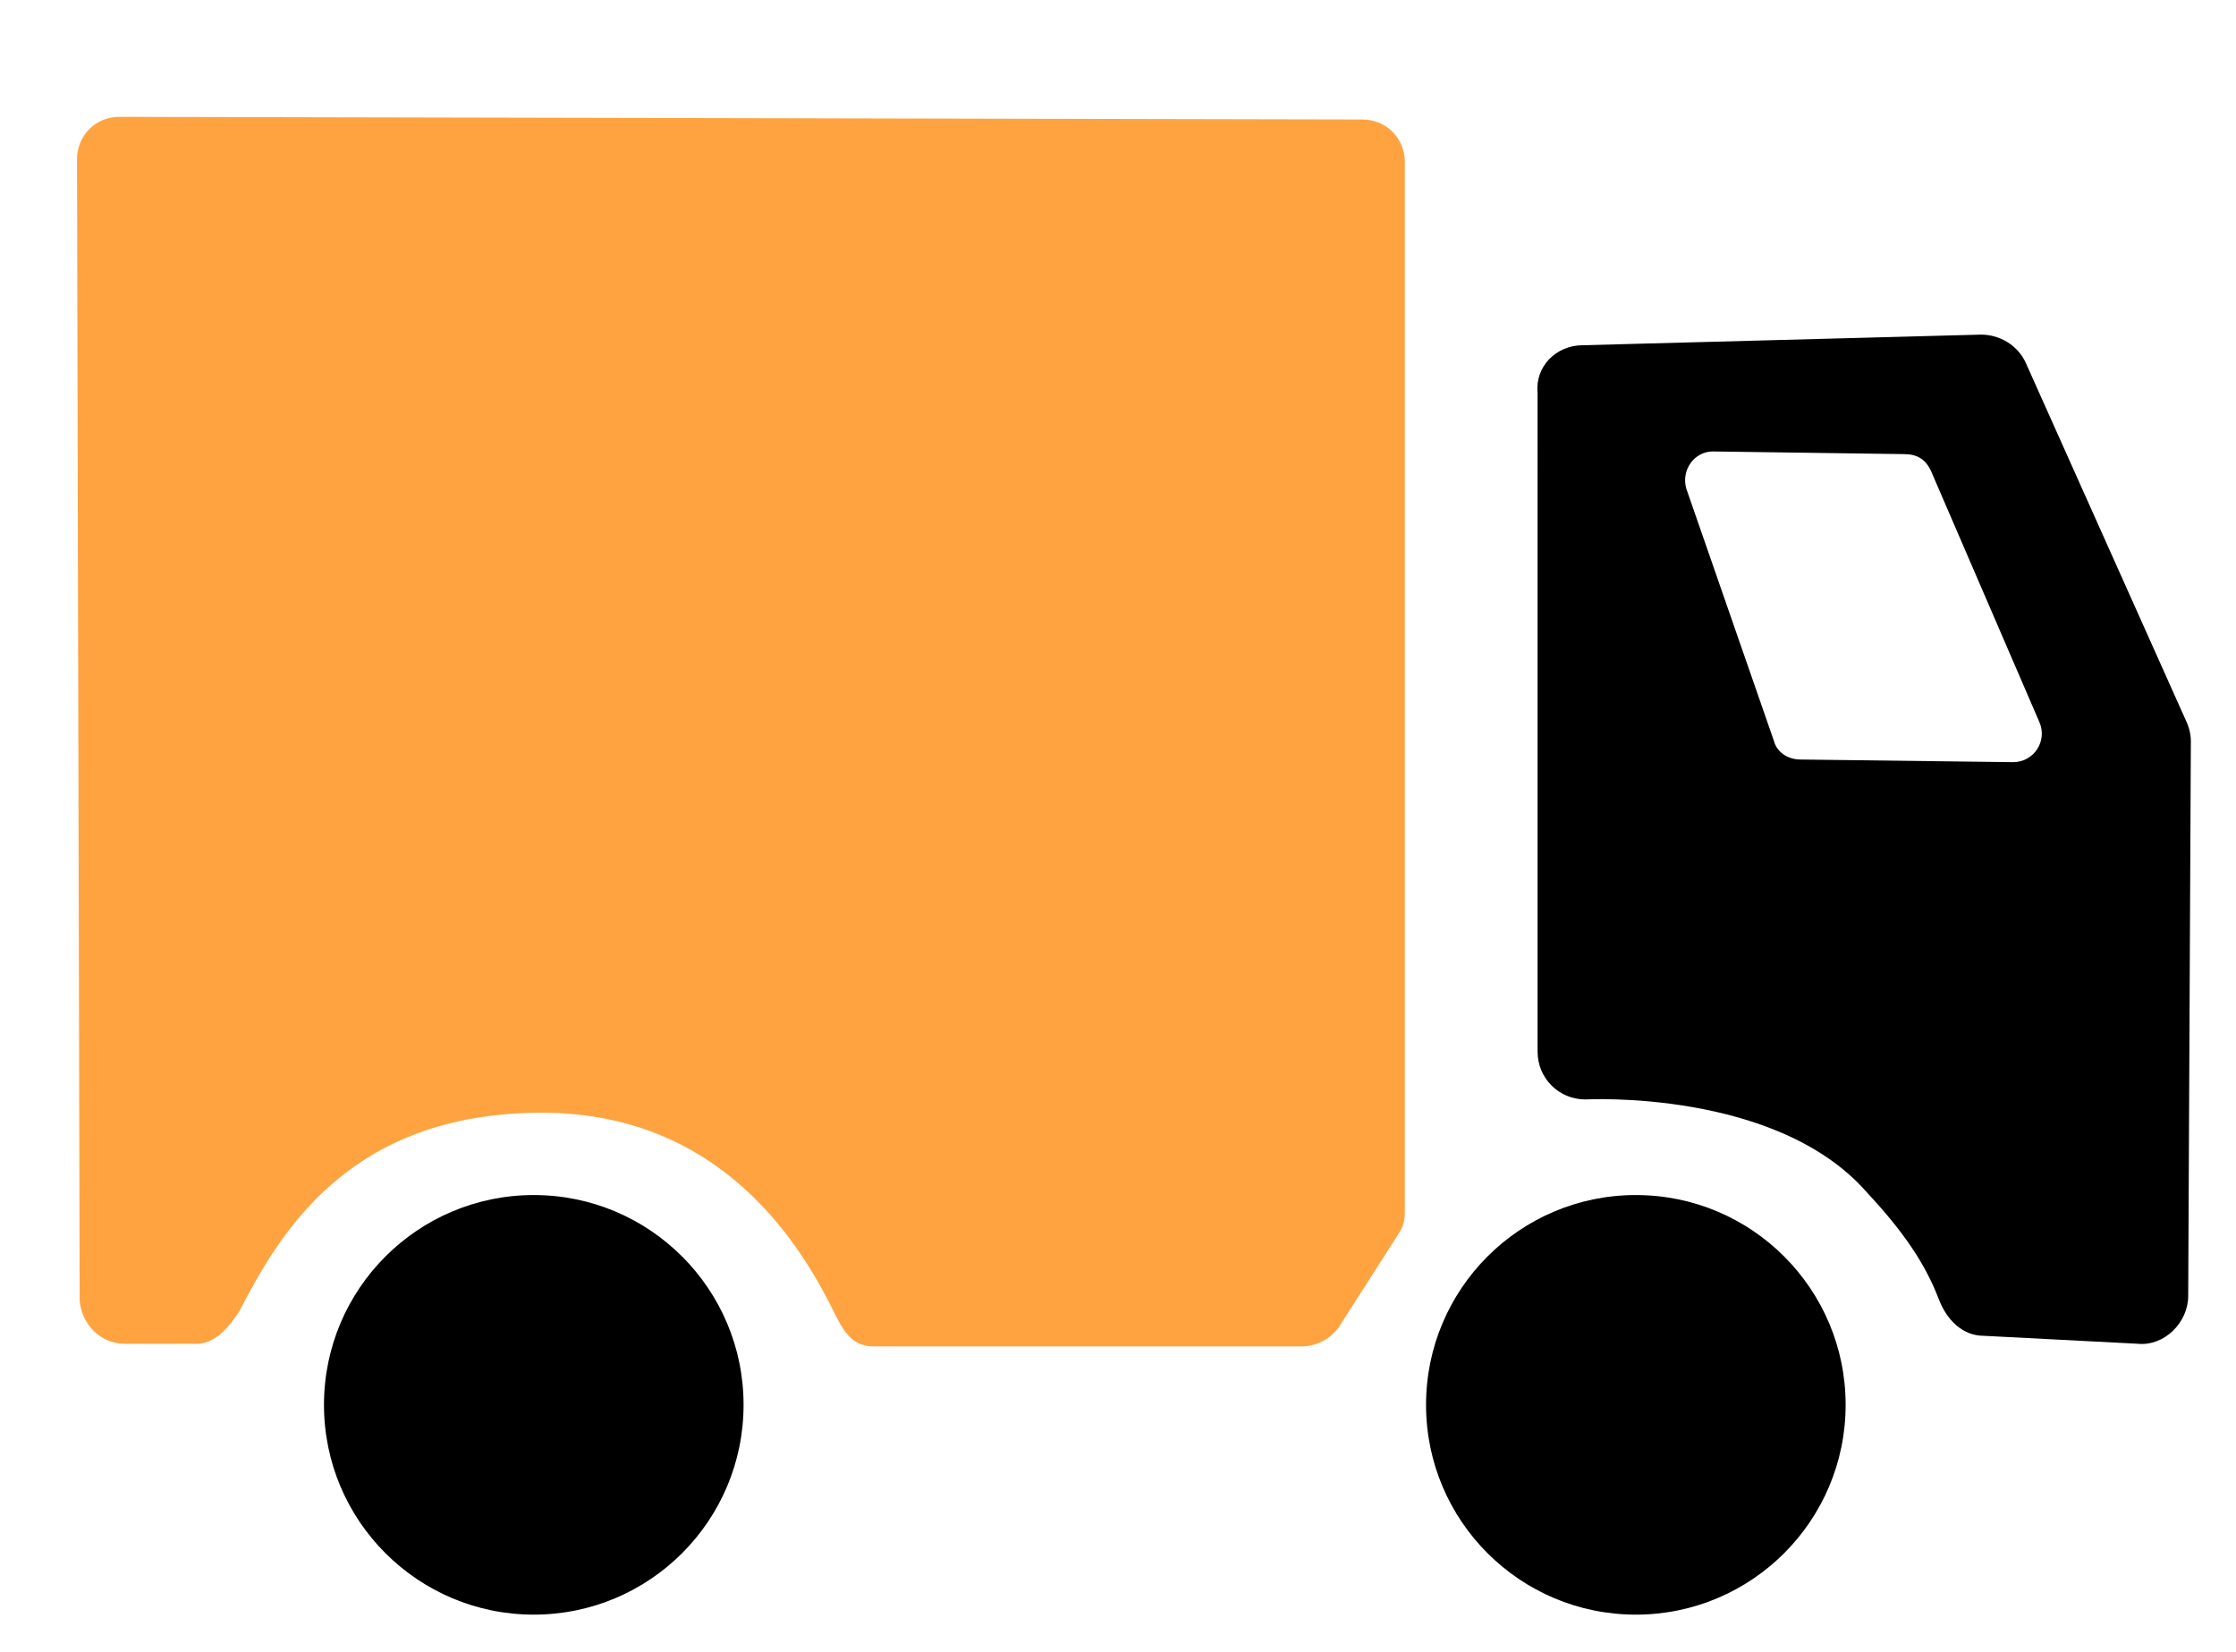 <?xml version="1.0" encoding="UTF-8"?> <!-- Generator: Adobe Illustrator 25.4.0, SVG Export Plug-In . SVG Version: 6.00 Build 0) --> <svg xmlns="http://www.w3.org/2000/svg" xmlns:xlink="http://www.w3.org/1999/xlink" version="1.1" id="Layer_1" x="0px" y="0px" viewBox="0 0 84.2 62.2" style="enable-background:new 0 0 84.2 62.2;" xml:space="preserve"> <style type="text/css"> .st0{fill:#FFA340;} </style> <path d="M59.6,13l15-0.4c0.7,0,1.4,0.4,1.7,1.1l6,13.4c0.1,0.2,0.2,0.5,0.2,0.8l-0.1,20.9c0,1-0.9,1.9-1.9,1.8l-5.8-0.3 c-0.8,0-1.4-0.6-1.7-1.4c-0.5-1.3-1.3-2.5-2.7-4c-3.4-3.9-10.6-3.5-10.6-3.5c-1,0-1.8-0.8-1.8-1.8V14.8C57.8,13.8,58.6,13,59.6,13z M63.5,18.4l3.3,9.5c0.1,0.4,0.5,0.7,1,0.7l8,0.1c0.8,0,1.3-0.8,1-1.5l-4.1-9.5c-0.2-0.4-0.5-0.6-1-0.6L64.5,17 C63.8,17,63.3,17.7,63.5,18.4z"></path> <path class="st0" d="M4.7,50.6h2.7c0.7,0,1.2-0.6,1.6-1.2c1.5-2.9,4.1-7.5,11.4-7.5c6,0,9.2,3.9,10.9,7.3c0.4,0.8,0.7,1.5,1.6,1.5 L49,50.7c0.6,0,1.1-0.3,1.4-0.7l2.3-3.6c0.2-0.3,0.2-0.6,0.2-0.9V6.1c0-0.9-0.7-1.6-1.6-1.6L4.5,4.4C3.6,4.4,2.9,5.1,2.9,6l0.1,43 C3.1,49.9,3.8,50.6,4.7,50.6z"></path> <circle cx="20.1" cy="52.9" r="7.9"></circle> <circle cx="61.6" cy="52.9" r="7.9"></circle> </svg> 